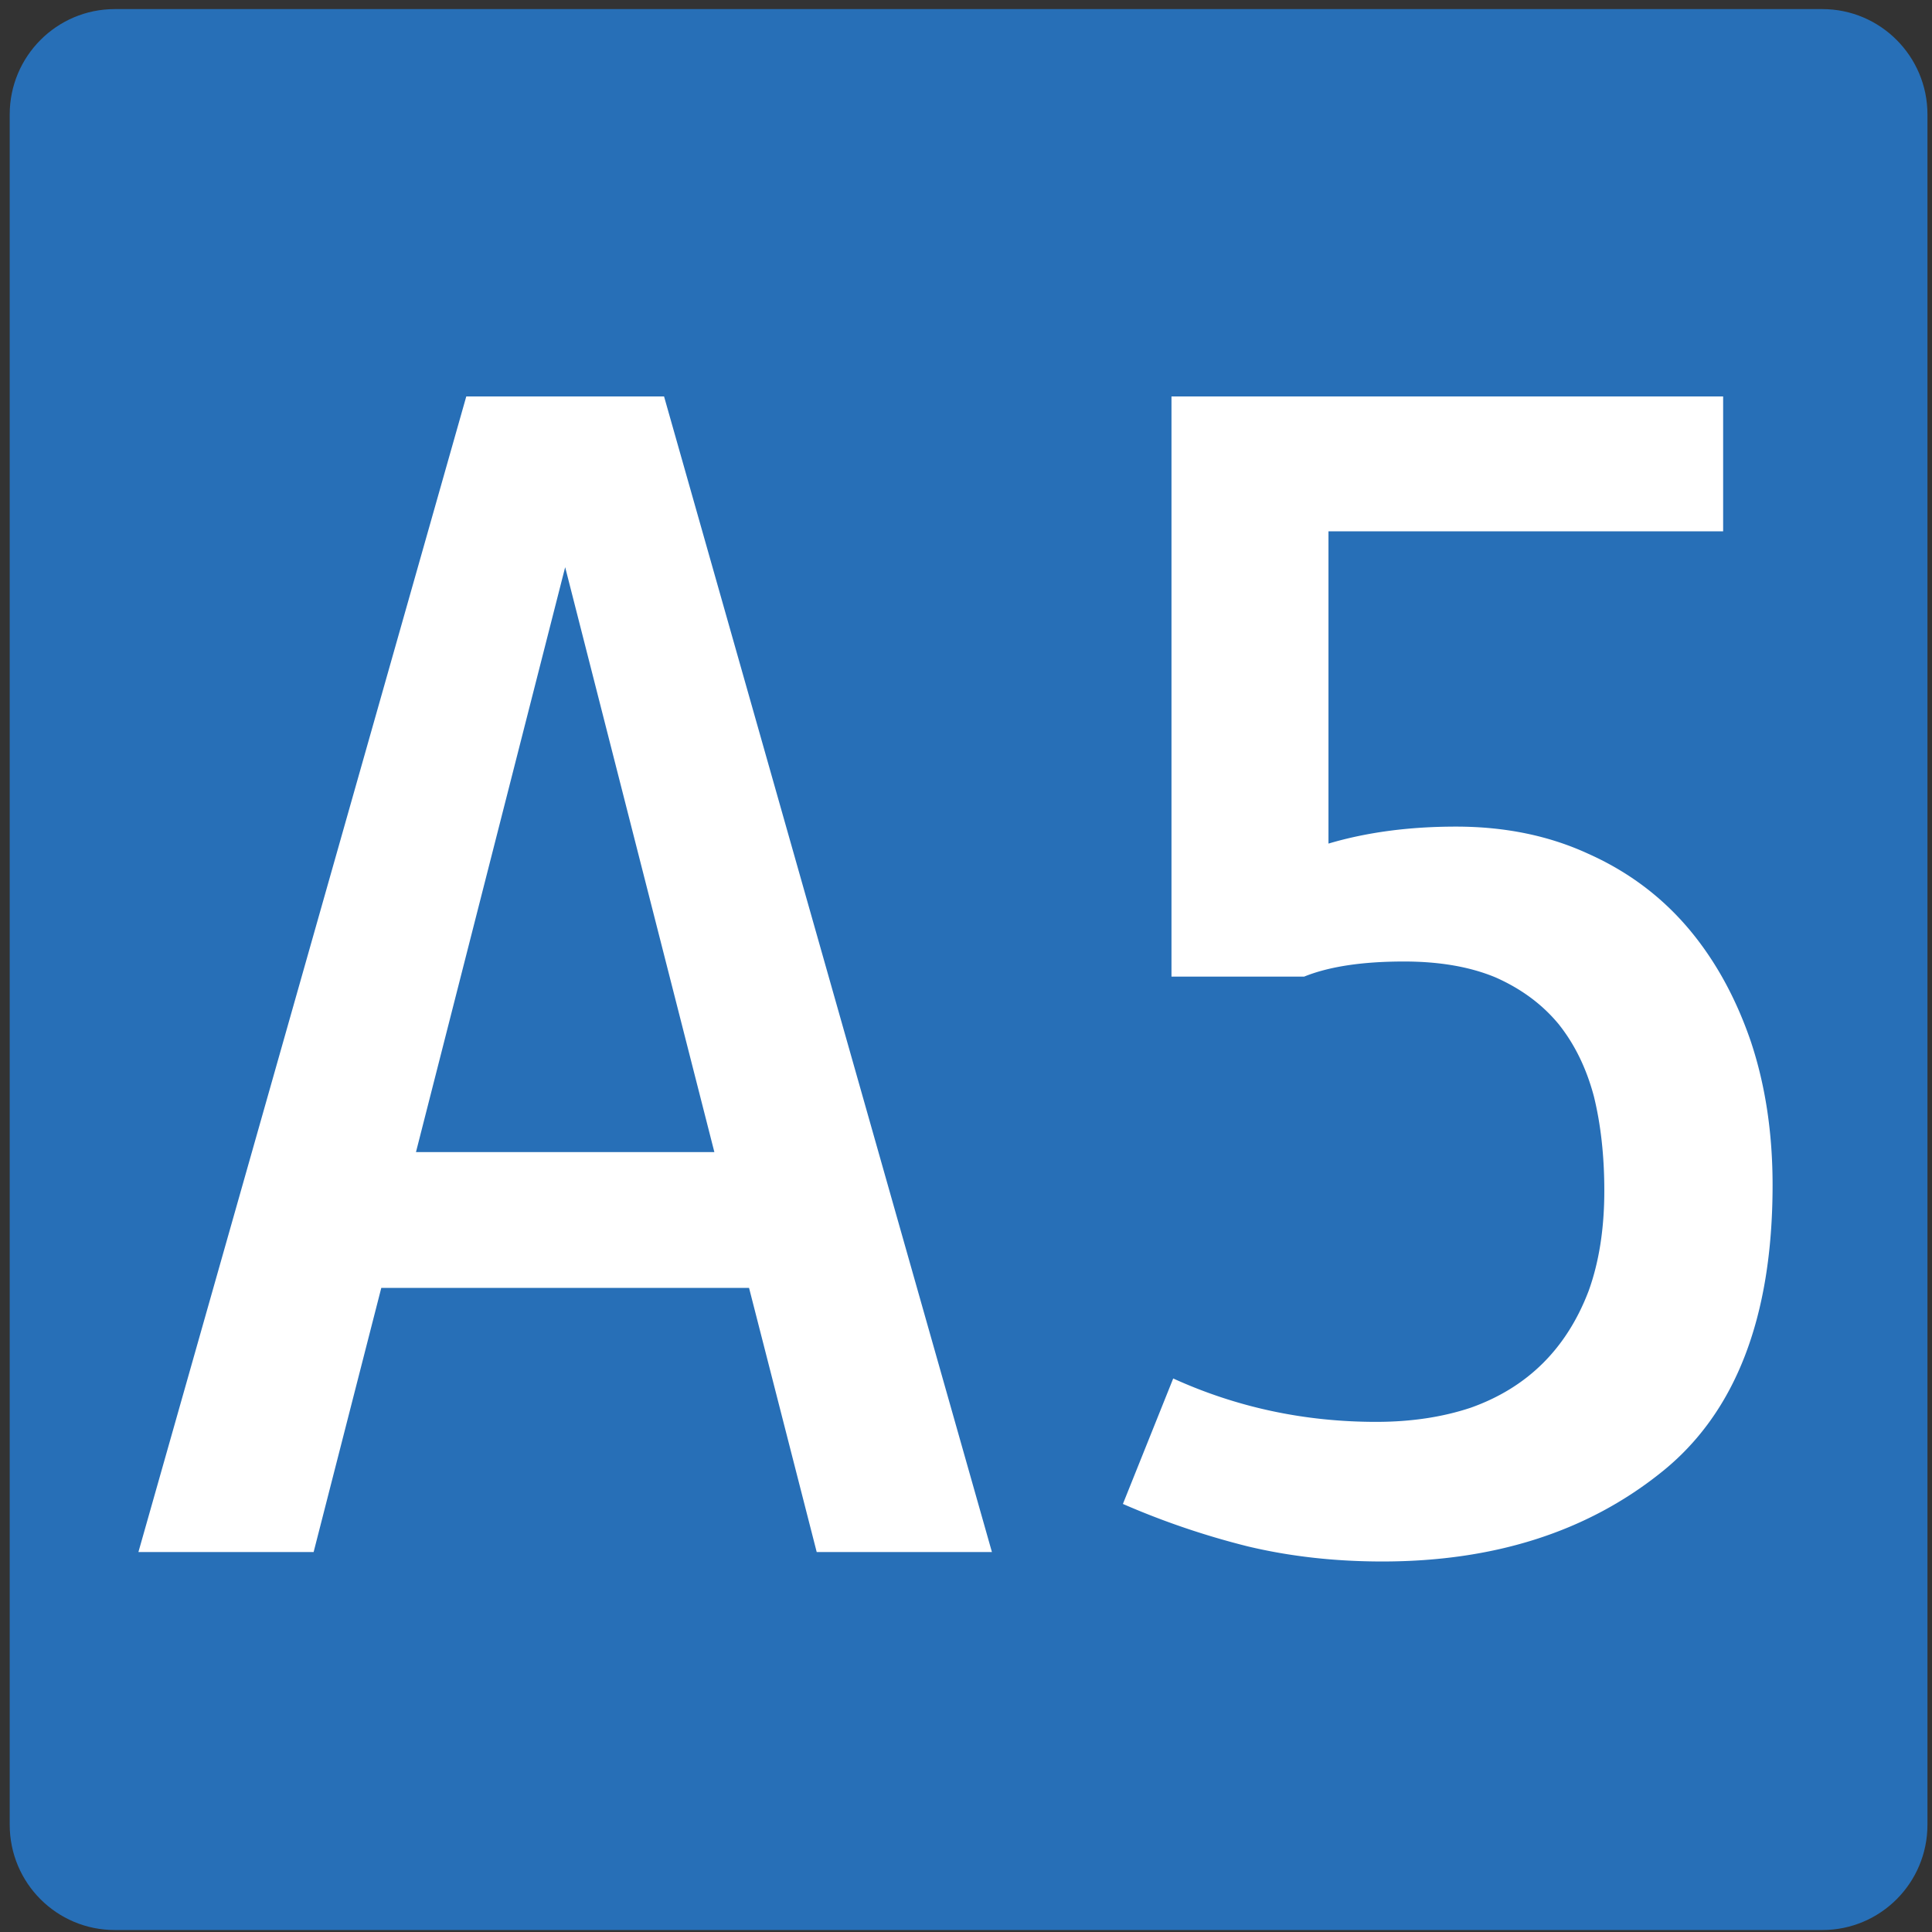 <svg xmlns="http://www.w3.org/2000/svg" width="850" height="850" xml:space="preserve"><rect width="100%" height="100%" fill="#333333" stroke="none"/><switch><g><path fill-rule="evenodd" clip-rule="evenodd" fill="#276FB7" d="M4.272 802.797V50.335C4.272 24.779 24.955 4 50.5 4h751.267C827.276 4 848 24.779 848 50.335v752.462c0 25.646-20.724 46.334-46.233 46.334H50.5c-25.545 0-46.228-20.689-46.228-46.334"/><g fill="#FFF"><path d="M436.406 682.838h-77.087l-29.766-116.211H167.748l-29.766 116.211H60.895l144.251-508.423h87.009l144.251 508.423zM183.013 506.861h131.276L248.65 249.537l-65.637 257.324zM758.108 233.766H584.474v137.378c16.791-4.98 35.49-7.471 56.098-7.471 21.62 0 41.083 4.014 58.387 12.036 17.298 7.75 31.925 18.677 43.886 32.788 11.699 13.839 20.858 30.44 27.477 49.805 6.356 19.092 9.541 40.123 9.541 63.086 0 58.385-16.41 100.582-49.229 126.587-32.569 26.012-73.402 39.014-122.499 39.014-20.864 0-40.583-2.211-59.151-6.641a349.676 349.676 0 0 1-54.952-18.677l22.134-55.2c27.983 12.73 57.749 19.092 89.298 19.092 15.265 0 29.128-2.075 41.597-6.226 12.462-4.423 23.021-10.927 31.674-19.507 8.646-8.573 15.39-19.228 20.226-31.958 4.579-12.724 6.869-27.393 6.869-43.994 0-15.214-1.526-29.053-4.579-41.504-3.31-12.451-8.527-23.1-15.646-31.958-7.125-8.573-16.284-15.356-27.477-20.337-11.198-4.702-24.68-7.056-40.451-7.056-18.317 0-32.95 2.218-43.886 6.641H515.4V174.415h242.708v59.351z"/></g></g></switch></svg>